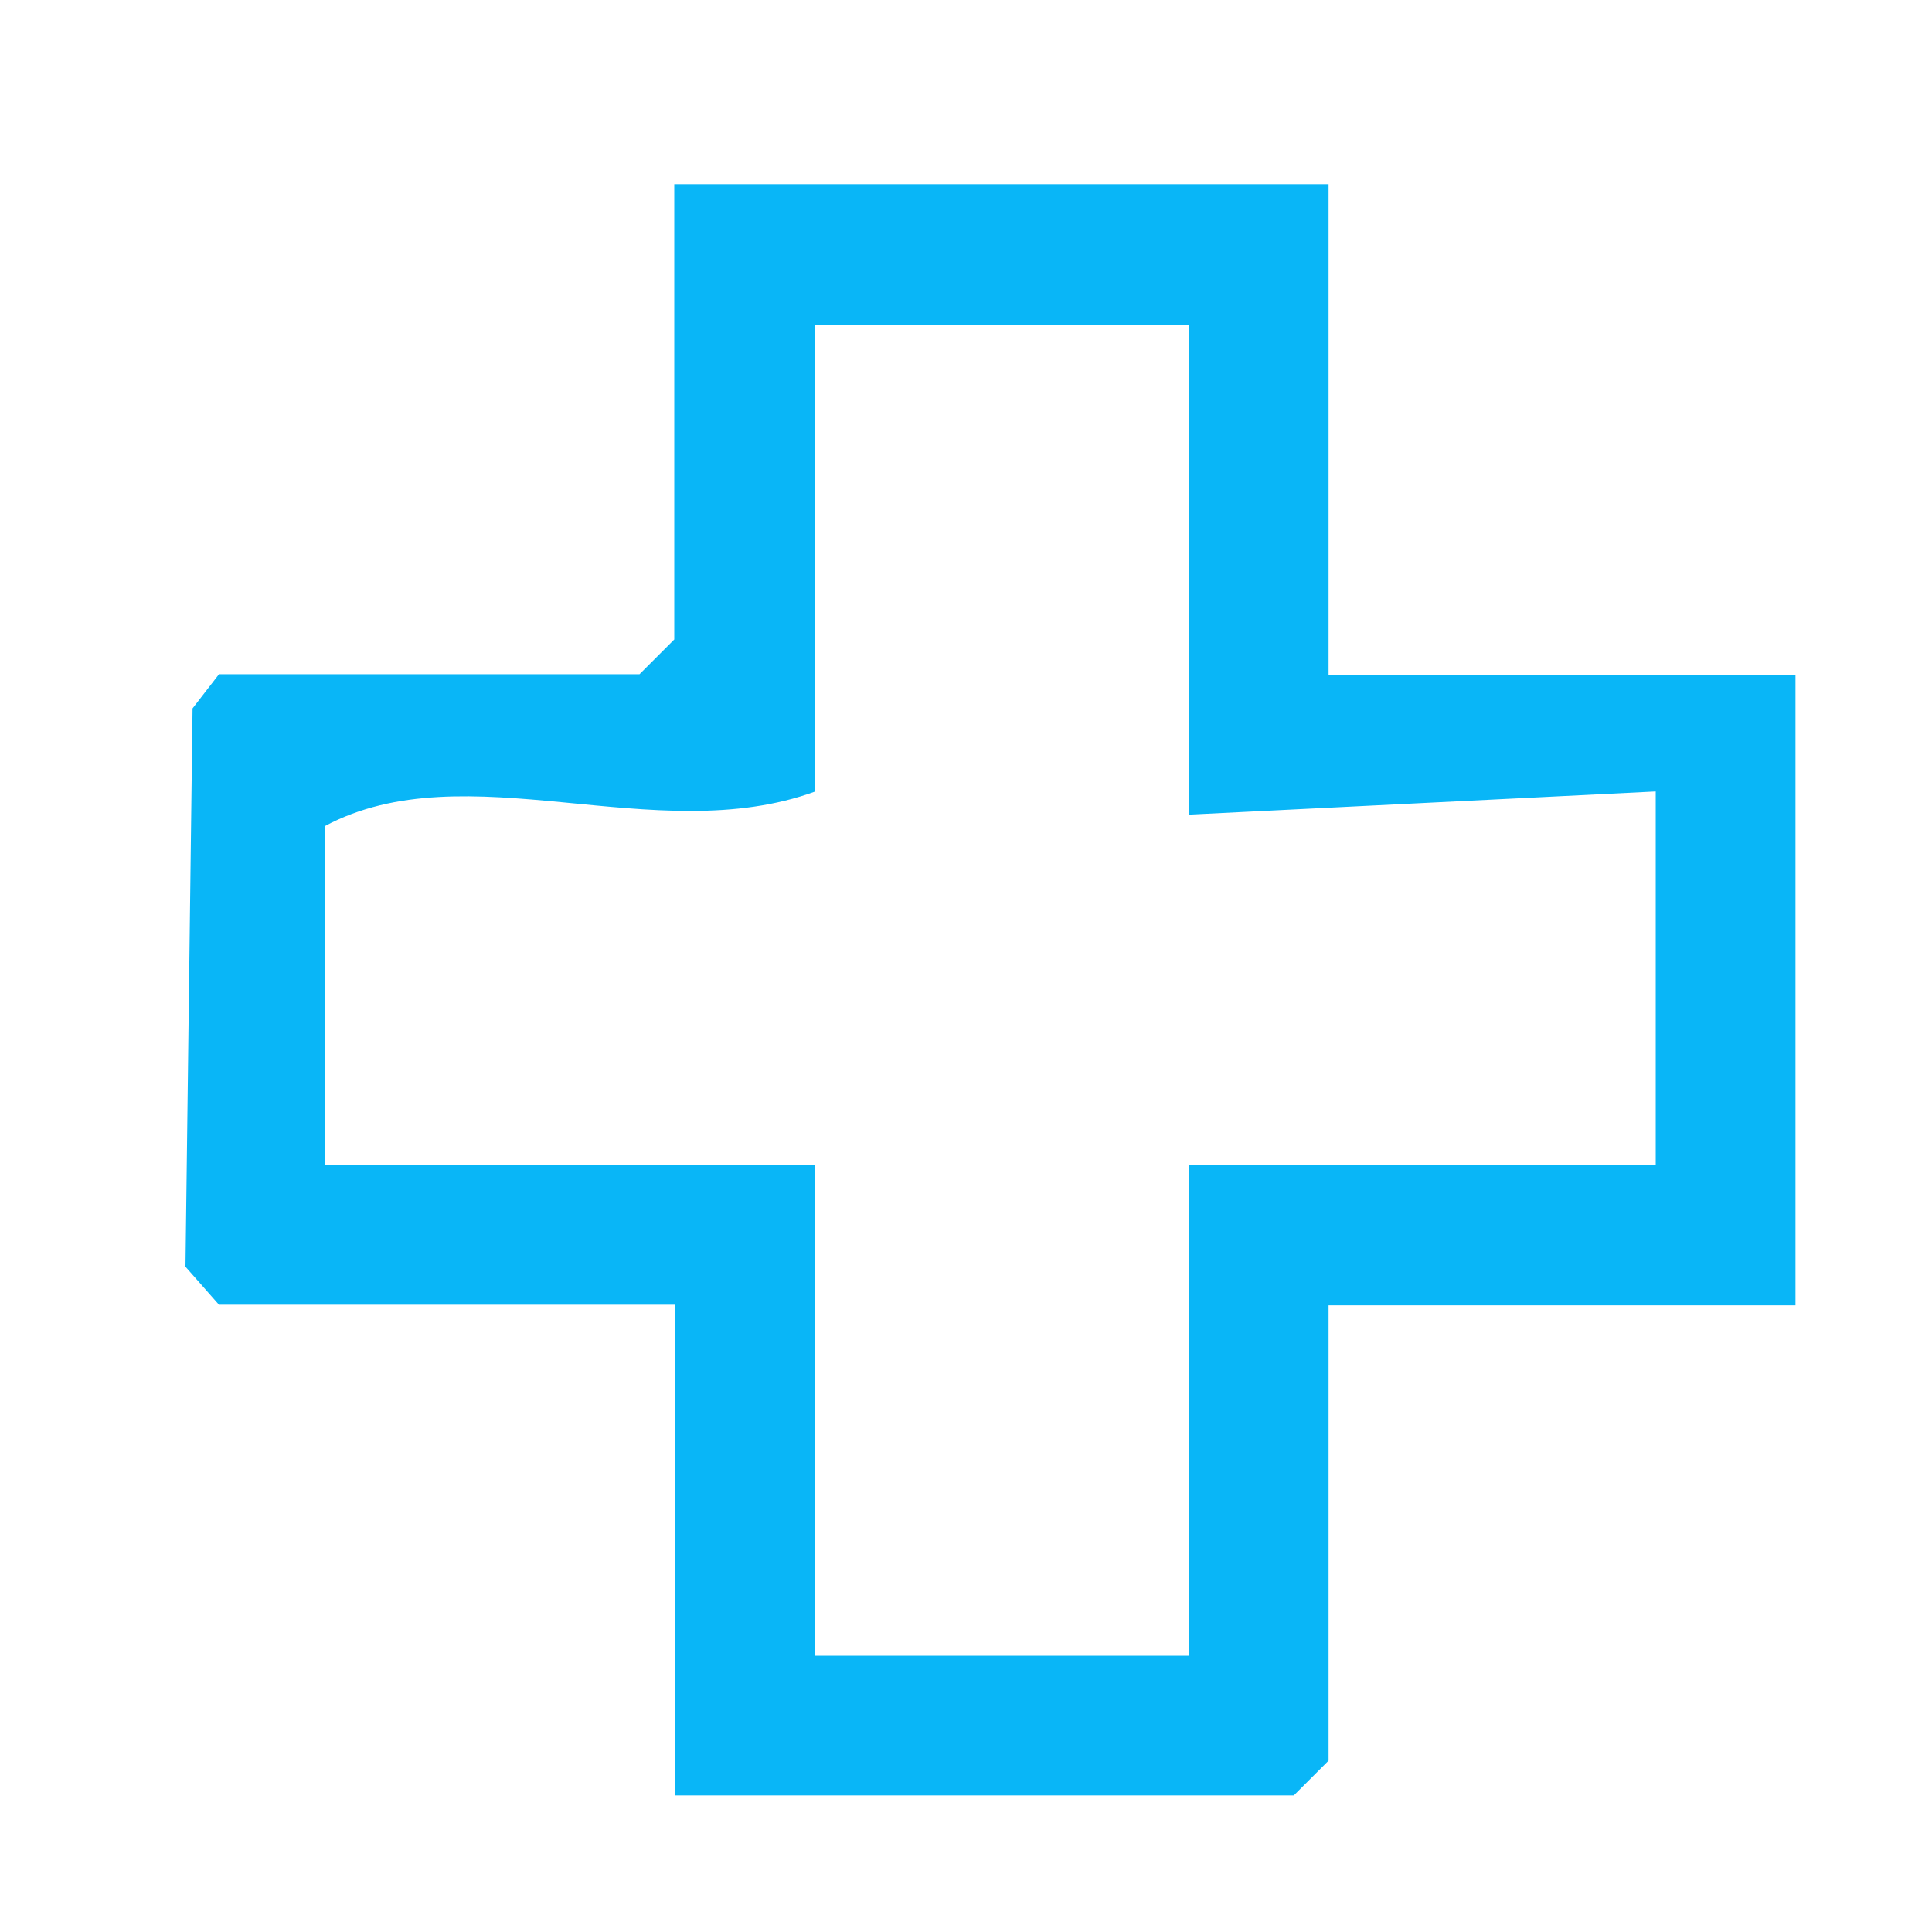 <?xml version="1.0" encoding="UTF-8"?>
<svg xmlns="http://www.w3.org/2000/svg" version="1.1" viewBox="0 0 300 300">
  <!-- Generator: Adobe Illustrator 29.0.0, SVG Export Plug-In . SVG Version: 2.1.0 Build 186)  -->
  <defs>
    <style>
      .st0, .st1 {
        fill: #09b6f7;
      }

      .st1 {
        stroke: #09b6f7;
        stroke-miterlimit: 10;
        stroke-width: 3px;
      }

      .st2 {
        display: none;
      }
    </style>
  </defs>
  <g id="Layer_1">
    <path class="st0" d="M206.3,28.6v76.2h72.5v97.9h-72.5v70.7l-5.4,5.4h-96.1v-76.2H34l-5.2-5.9,1.1-86.7,4.1-5.3h65.3l5.4-5.4V28.6h101.5ZM184.6,50.4h-58v72.5c-24.9,9.1-54.2-6.4-76.2,5.4v52.6h76.2v76.2h58v-76.2h72.5v-58l-72.5,3.6V50.4Z"/>
  </g>
  <g id="Layer_2" class="st2">
    <path class="st1" d="M385.2,186.7c0-1,.5-1.8,1.2-2.5,17.8-18.6,34-41.1,61.8-39.5,32,1.9,66.1,10.1,98.2,12.9,17.8,5.5,20.6,31.1,4,39.9-5.8,3.1-12.6,2.6-19.1,2.3-12.8-.5-29.3-1.7-42-3.3s-4.9-.9-7.3-1.6c-2.8-2.8-.5-7.2,3.2-7.4,15.1.8,31,3.5,46.1,4.1,8.7.4,20.5.4,21.8-11.1s-10.1-15.2-20.3-16.8c-25.9-4-59.7-9.5-85.5-10.9s-15.1,0-22.1,5.1l-35.1,34.8,42.4,42.4c5.6-5.8,13.4-9.2,21.4-9.9,24.4.3,50,6,74.1,6.6,6.9.2,14-1.8,19.3-6.2l73.1-73.4c5.7-10-1.8-21.8-13.4-20s-24.9,24.6-33.8,29.6c-4.3-.8-5.6-3.6-3.2-7.4s25.9-26.4,29.4-28.2c20-10.2,39.7,12.4,27.7,31-25.6,22.1-48.7,53.3-74.5,74.5-6.7,5.5-15.2,8.4-23.9,8.3-22.2-.3-46.8-6-69.1-6.6-7.8-.2-14.7,1.2-20.6,6.6-1.6,2.8,6.7,4.7,5.1,9.9-.6,2-15.6,16.8-17.5,17.1s-2.9-.5-3.9-1.5c-3.2-5.4,9.2-12.8,11.9-16.9l-57.2-57.3c-.7-.8-1.1-.9-2.1-.4-3.3,1.7-12.8,17.2-16.9,10.3-.9-1.9-.6-3.6.4-5.4s13.9-14.3,14.9-14.8c4.9-2.3,7.1,2.7,10.3,5.3h1.2Z"/>
    <path class="st1" d="M516.7-19.7c4.8-.8,7.5,0,11.8,1.8,18.9,8.3,38.9,24.2,57.6,33.8,2.9,3.2,4.6,6.3,4.9,10.7,1.9,21.5-1.5,45.8,0,67.5-.6,4.5-4.4,9.2-8,11.8-12.2,8.7-33.8,20.1-47.5,27.4-8.4,4.5-13,8.4-23,4.6-17.8-6.9-38.2-24.6-56.4-32.5-4.9-3.2-7.2-8-7.7-13.7-1.4-16.3-1.5-48,0-64.3.7-7.6,4.6-11.1,10.5-15,12.7-8.6,38.5-24,52.2-30.1,1.5-.7,3.8-1.7,5.5-1.9ZM562.2,109.3c1.9-.2,3.8-1.4,5.5-2.3,4.7-2.5,15.5-7.9,16.5-13.1l-.2-68.6-5.1-6.4c-17.8-7.7-36.4-23.8-53.9-30.9-5.8-2.4-6.8-1.5-12,1-17.9,8.7-35.3,21.7-53.2,30.7-3.3,2-4.4,5.6-4.7,9.3-1.8,20.3,1.3,43.4.2,64l4.8,6.7,17.2,9.5v-11.9c0-5.2,5.8-14.7,9.9-18.1s13.4-8,18.5-7.9c4.3,0,7.2,5.4,13.2,5.9s9.4-5,13.2-5.8c7.7-1.5,19.6,6,24.2,11.9,1.5,1.9,5.8,9.5,5.8,11.5v14.4ZM555.4,114.1c1.7-15.3-.5-31.1-17.6-35.2-5.9-1.4-5.4,1.8-10.2,3.6-7.5,2.8-15.6,1.3-21.4-4.1l-1.8-.3c-17.4,3.9-23.3,19.5-19.6,35.7l31.9,18.3,7.7-.2,31.1-17.9Z"/>
    <path class="st1" d="M518.8,12c33.4-.7,27.5,51.4,4,54-30,3.3-36.9-53.3-4-54ZM515.6,19.3c-19.7,3.4-12.9,43.1,6.3,40.1,16.5-2.6,22-44.9-6.3-40.1Z"/>
  </g>
</svg>